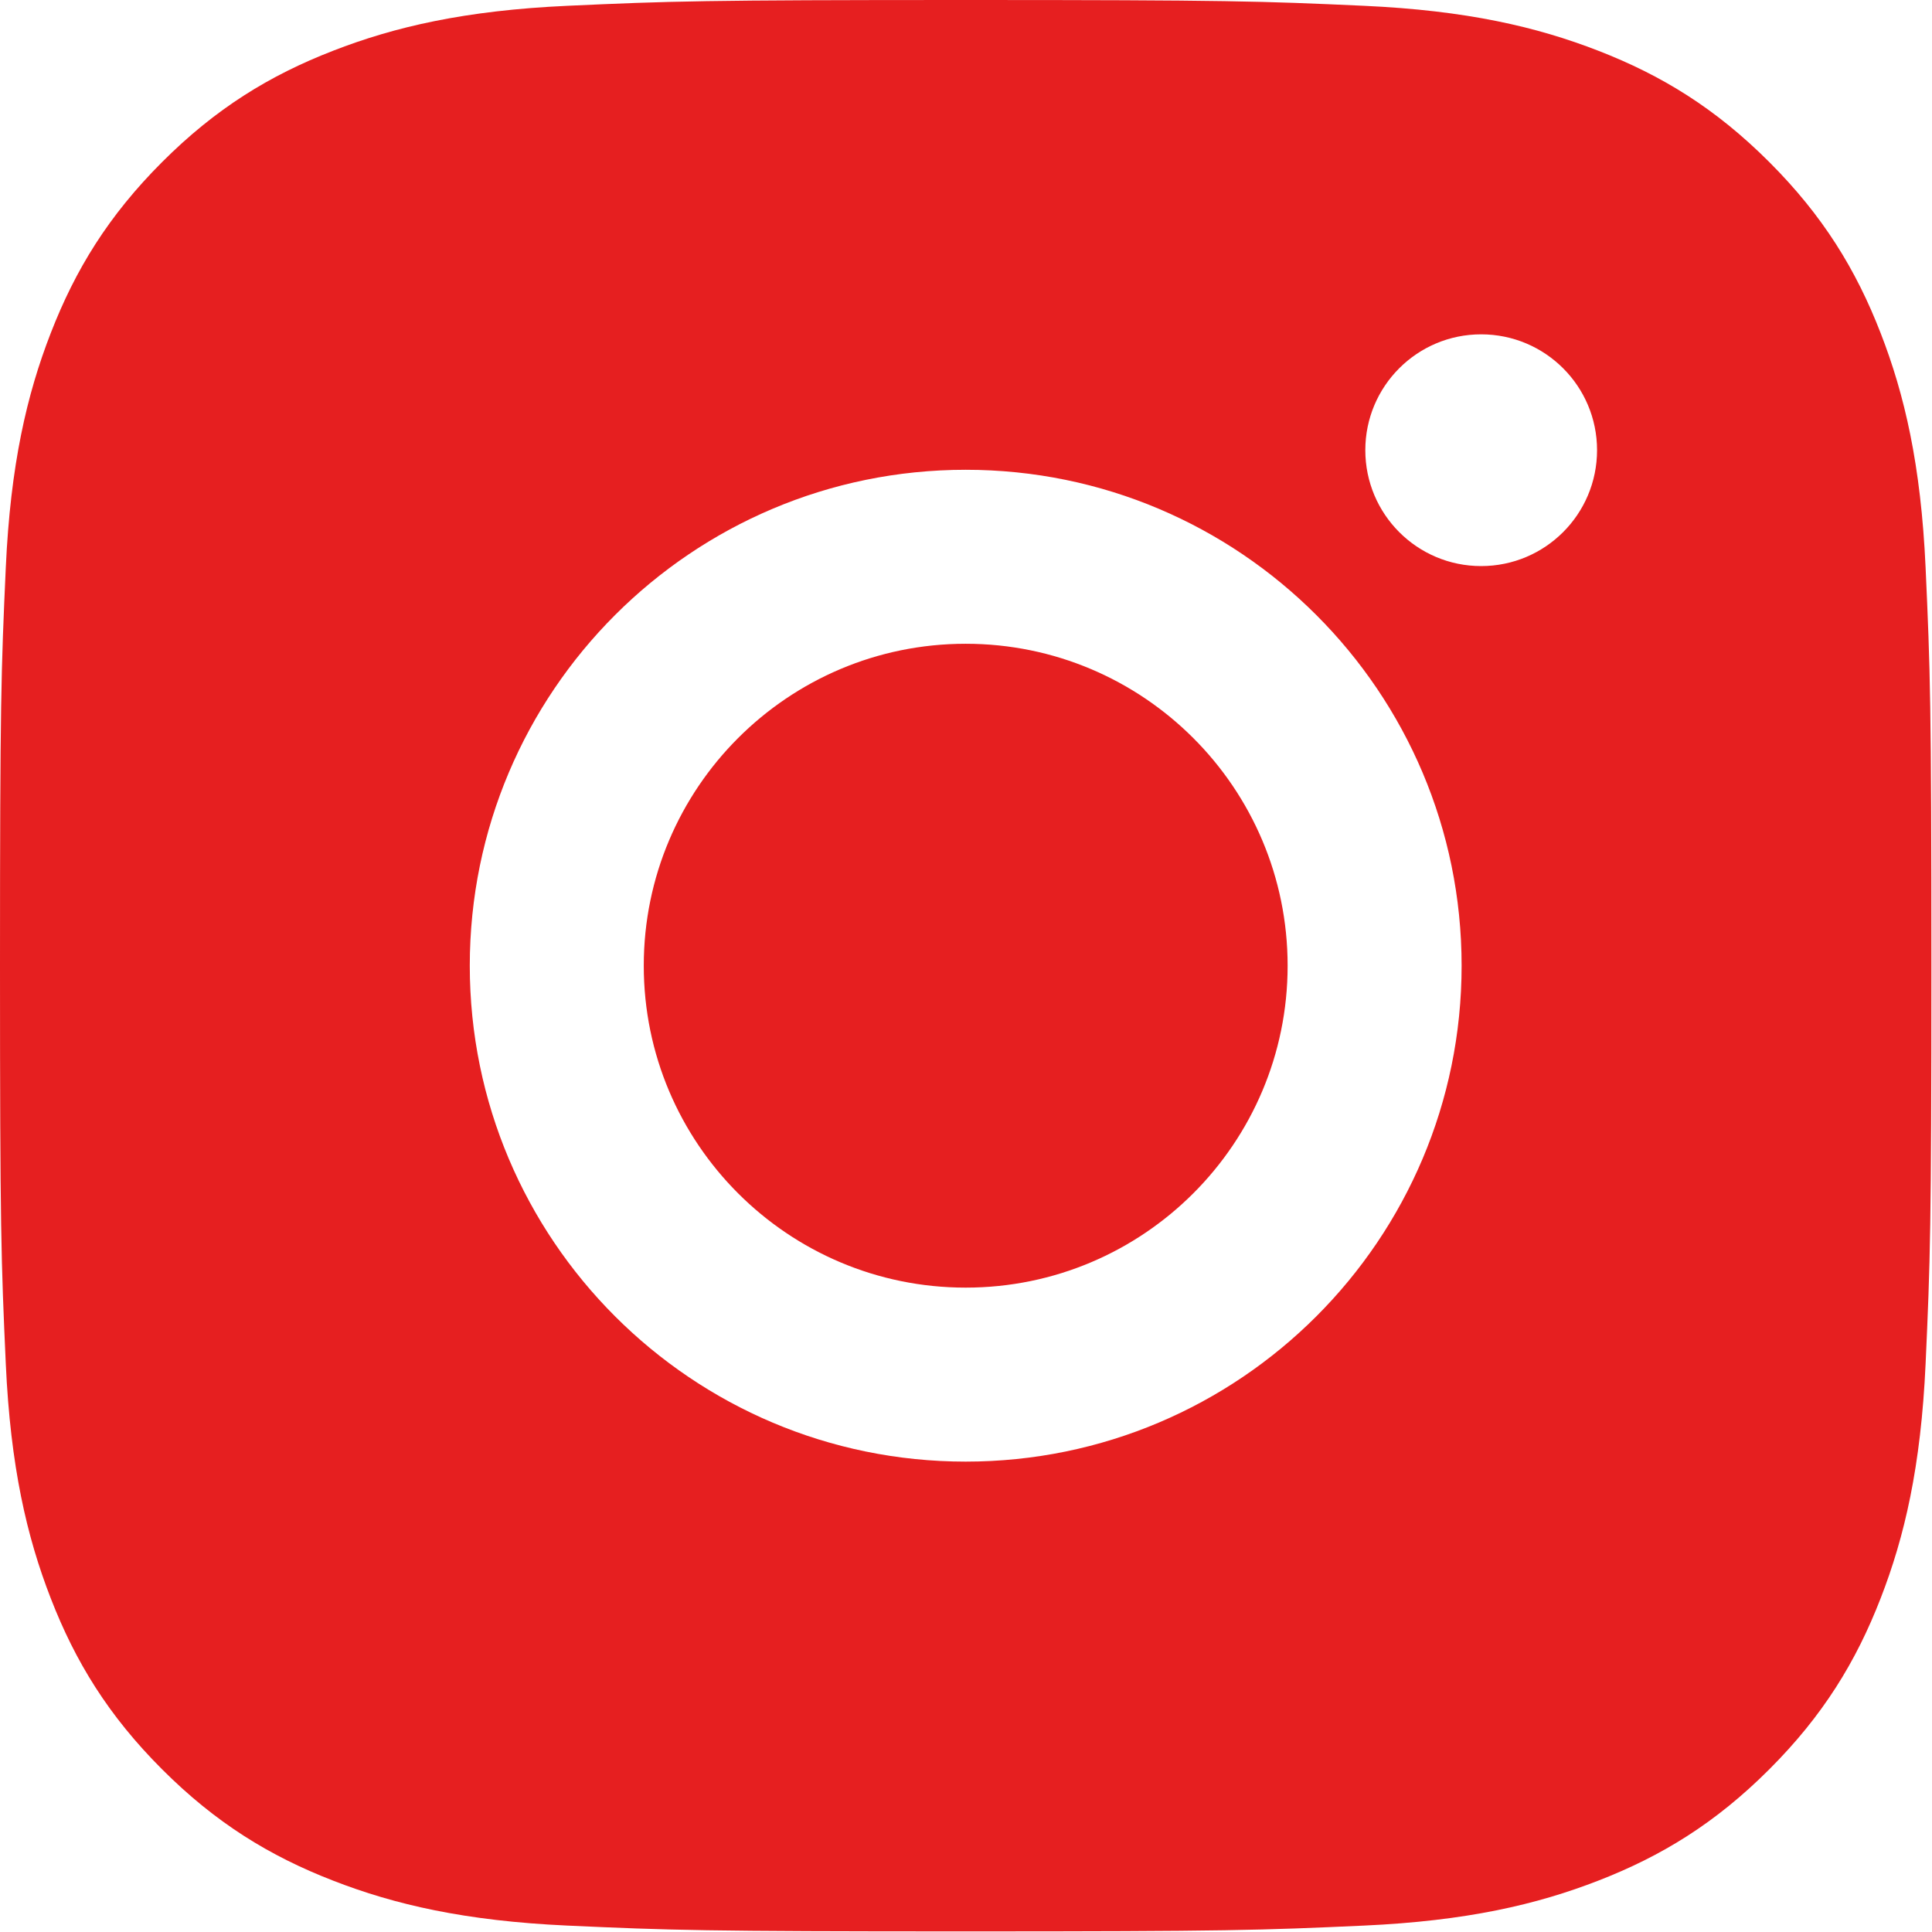 <?xml version="1.0" encoding="UTF-8"?> <svg xmlns="http://www.w3.org/2000/svg" width="19" height="19" viewBox="0 0 19 19" fill="none"><path fill-rule="evenodd" clip-rule="evenodd" d="M9.497 0C6.918 0 6.594 0.011 5.581 0.057C4.571 0.103 3.88 0.264 3.276 0.499C2.652 0.741 2.122 1.066 1.594 1.594C1.066 2.122 0.741 2.652 0.499 3.276C0.264 3.88 0.103 4.571 0.057 5.581C0.011 6.594 0 6.918 0 9.497C0 12.076 0.011 12.4 0.057 13.413C0.103 14.423 0.264 15.114 0.499 15.718C0.741 16.342 1.066 16.872 1.594 17.4C2.122 17.928 2.652 18.253 3.276 18.495C3.88 18.73 4.571 18.891 5.581 18.937C6.594 18.983 6.918 18.994 9.497 18.994C12.076 18.994 12.4 18.983 13.413 18.937C14.424 18.891 15.114 18.73 15.718 18.495C16.342 18.253 16.872 17.928 17.4 17.4C17.928 16.872 18.253 16.342 18.495 15.718C18.73 15.114 18.891 14.423 18.937 13.413C18.983 12.4 18.994 12.076 18.994 9.497C18.994 6.918 18.983 6.594 18.937 5.581C18.891 4.571 18.73 3.88 18.495 3.276C18.253 2.652 17.928 2.122 17.4 1.594C16.872 1.066 16.342 0.741 15.718 0.499C15.114 0.264 14.424 0.103 13.413 0.057C12.4 0.011 12.076 0 9.497 0ZM6.331 9.497C6.331 11.245 7.749 12.663 9.497 12.663C11.245 12.663 12.663 11.245 12.663 9.497C12.663 7.749 11.245 6.331 9.497 6.331C7.749 6.331 6.331 7.749 6.331 9.497ZM4.62 9.497C4.62 6.804 6.804 4.62 9.497 4.62C12.19 4.62 14.374 6.804 14.374 9.497C14.374 12.19 12.19 14.374 9.497 14.374C6.804 14.374 4.62 12.19 4.62 9.497ZM14.566 5.567C15.196 5.567 15.706 5.057 15.706 4.427C15.706 3.798 15.196 3.288 14.566 3.288C13.937 3.288 13.427 3.798 13.427 4.427C13.427 5.057 13.937 5.567 14.566 5.567Z" fill="#E61F20"></path></svg> 